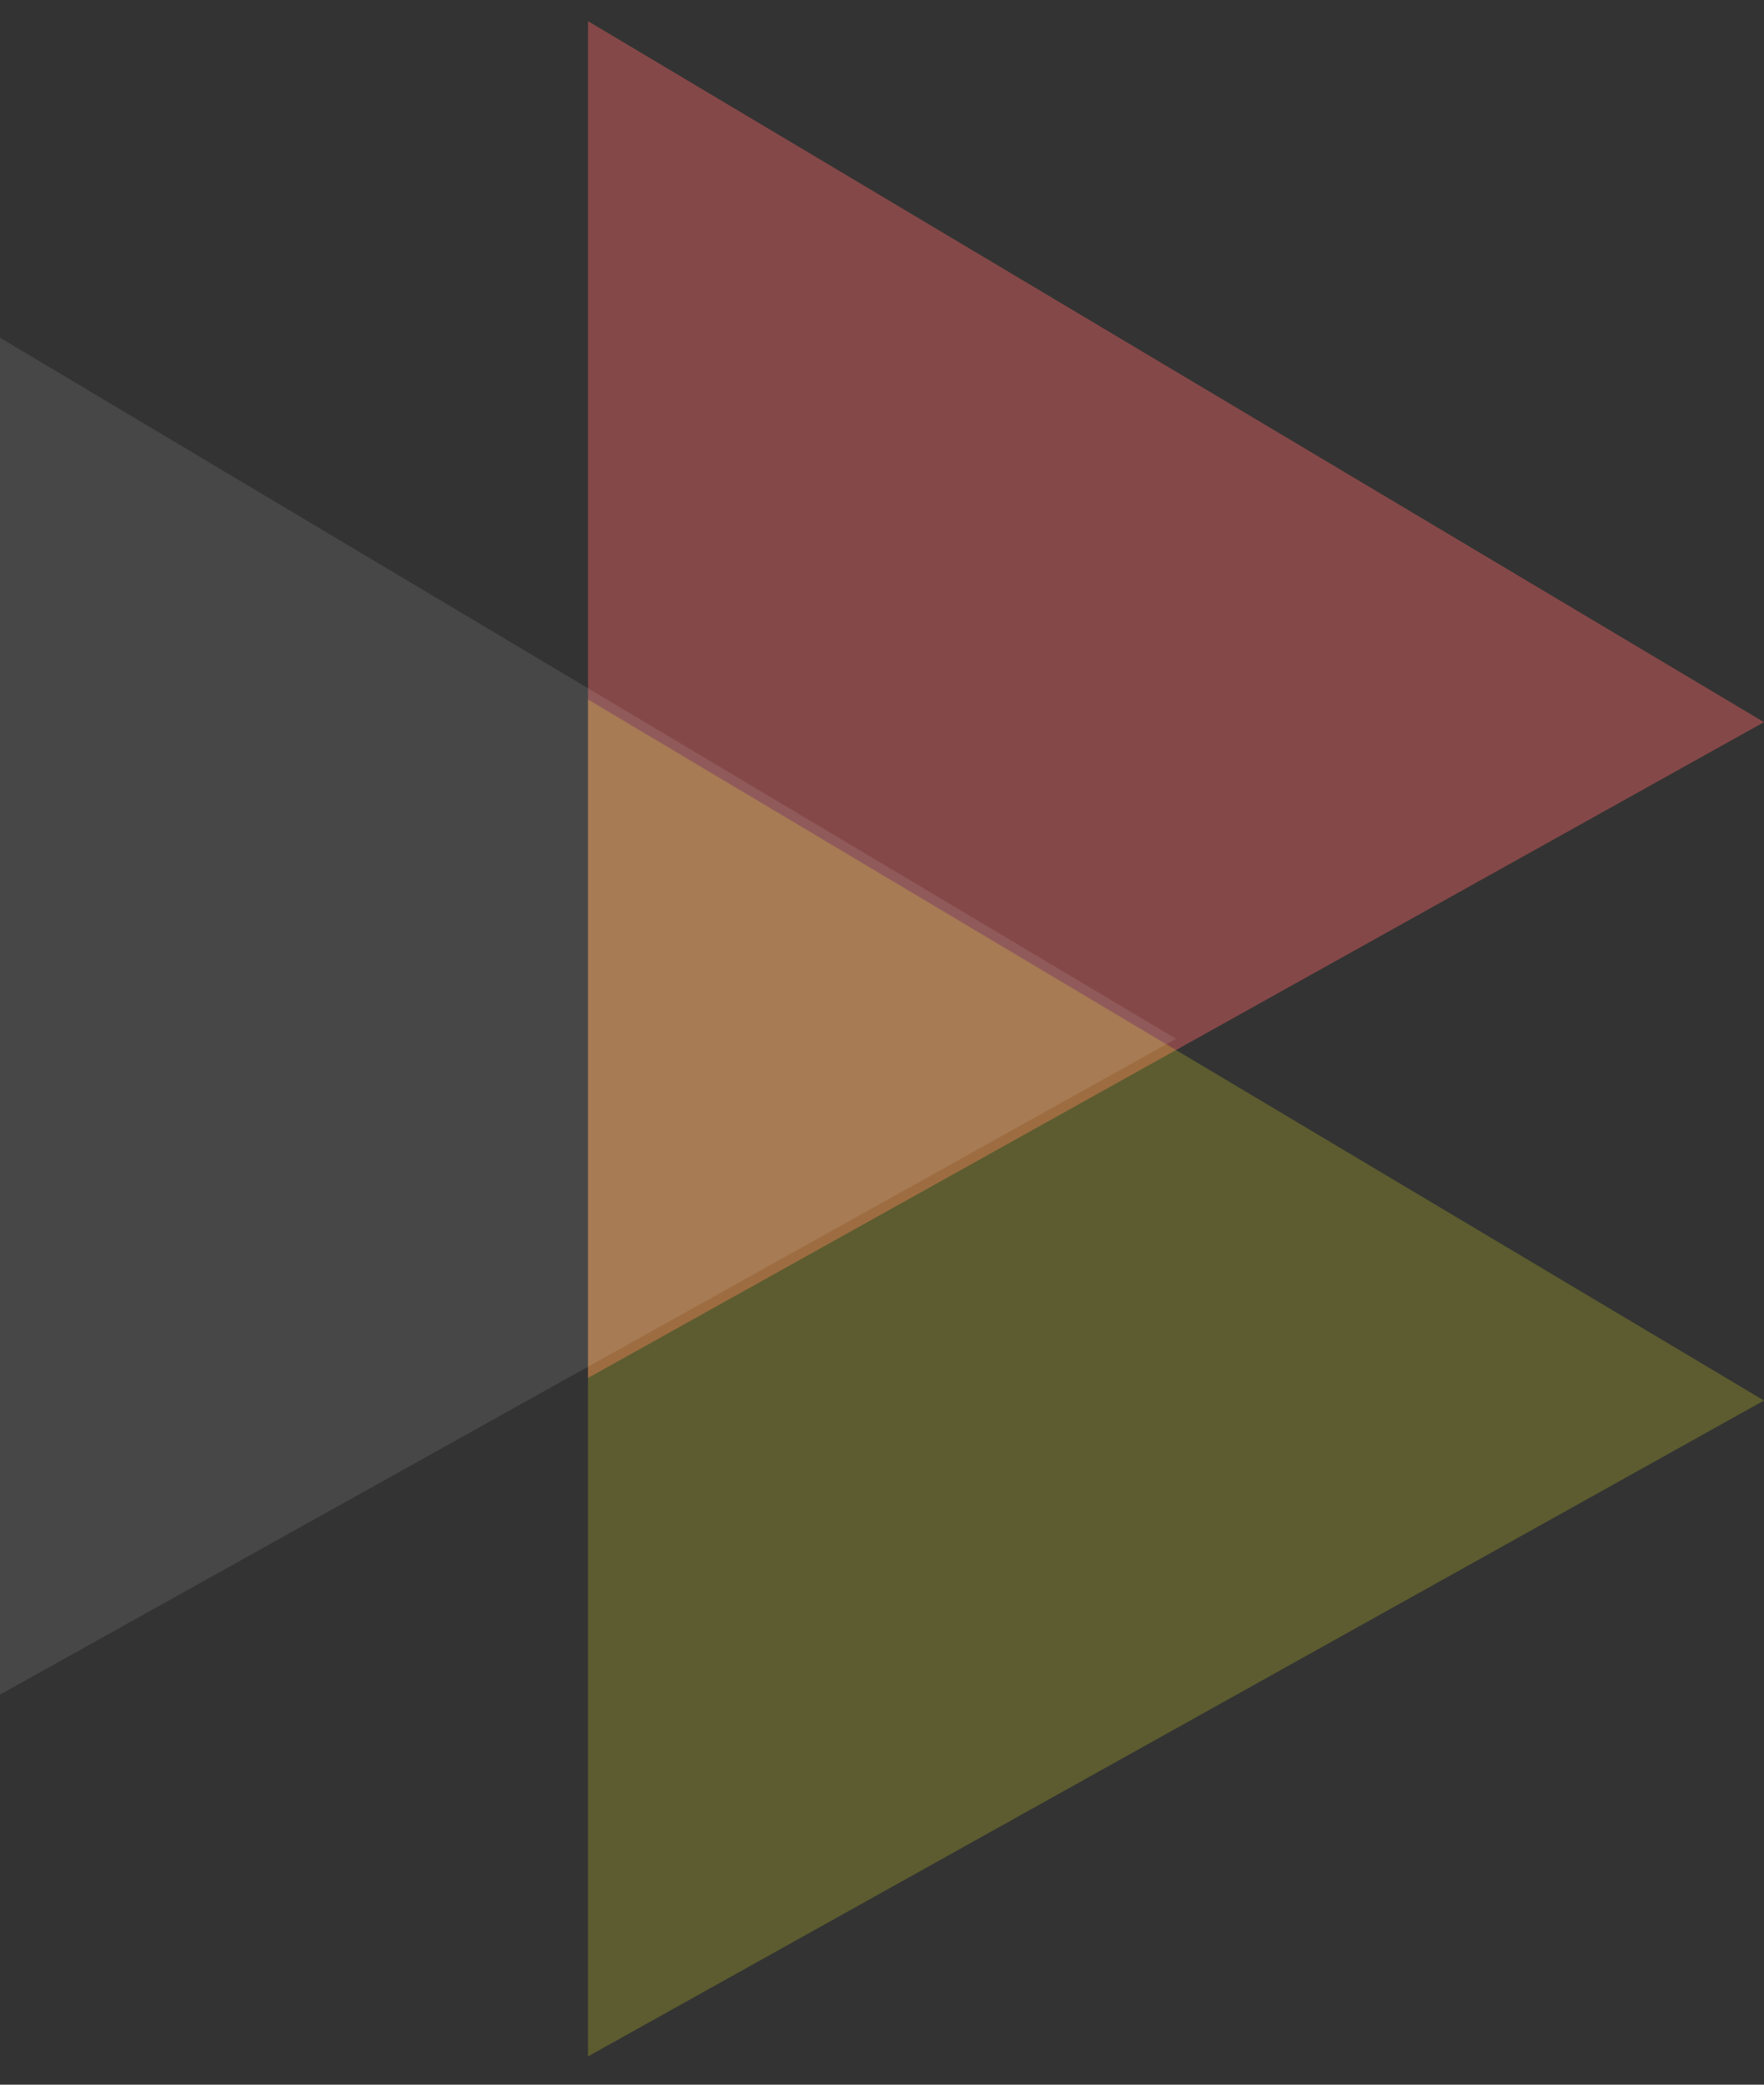 <svg xmlns="http://www.w3.org/2000/svg" width="33" height="39" viewBox="0 0 33 39" fill="none"><rect x="0" y="0" width="33" height="39" fill="#333333" stroke="none"/><path data-figma-bg-blur-radius="0.835443" d="M11 25.779V0.395L33 13.51L11 25.779Z" fill="#FF6868" fill-opacity="0.4"></path><path data-figma-bg-blur-radius="0.835443" d="M11 38.471V13.086L33 26.201L11 38.471Z" fill="#FFFF26" fill-opacity="0.2"></path><path data-figma-bg-blur-radius="0.835443" d="M0 31.703V6.318L22 19.434L0 31.703Z" fill="white" fill-opacity="0.1"></path><defs><clipPath id="bgblur_0_478_262_clip_path" transform="translate(0 0)"><path d="M11 25.779V0.395L33 13.51L11 25.779Z"></path></clipPath><clipPath id="bgblur_1_478_262_clip_path" transform="translate(0 0)"><path d="M11 38.471V13.086L33 26.201L11 38.471Z"></path></clipPath><clipPath id="bgblur_2_478_262_clip_path" transform="translate(0 0)"><path d="M0 31.703V6.318L22 19.434L0 31.703Z"></path></clipPath></defs></svg>